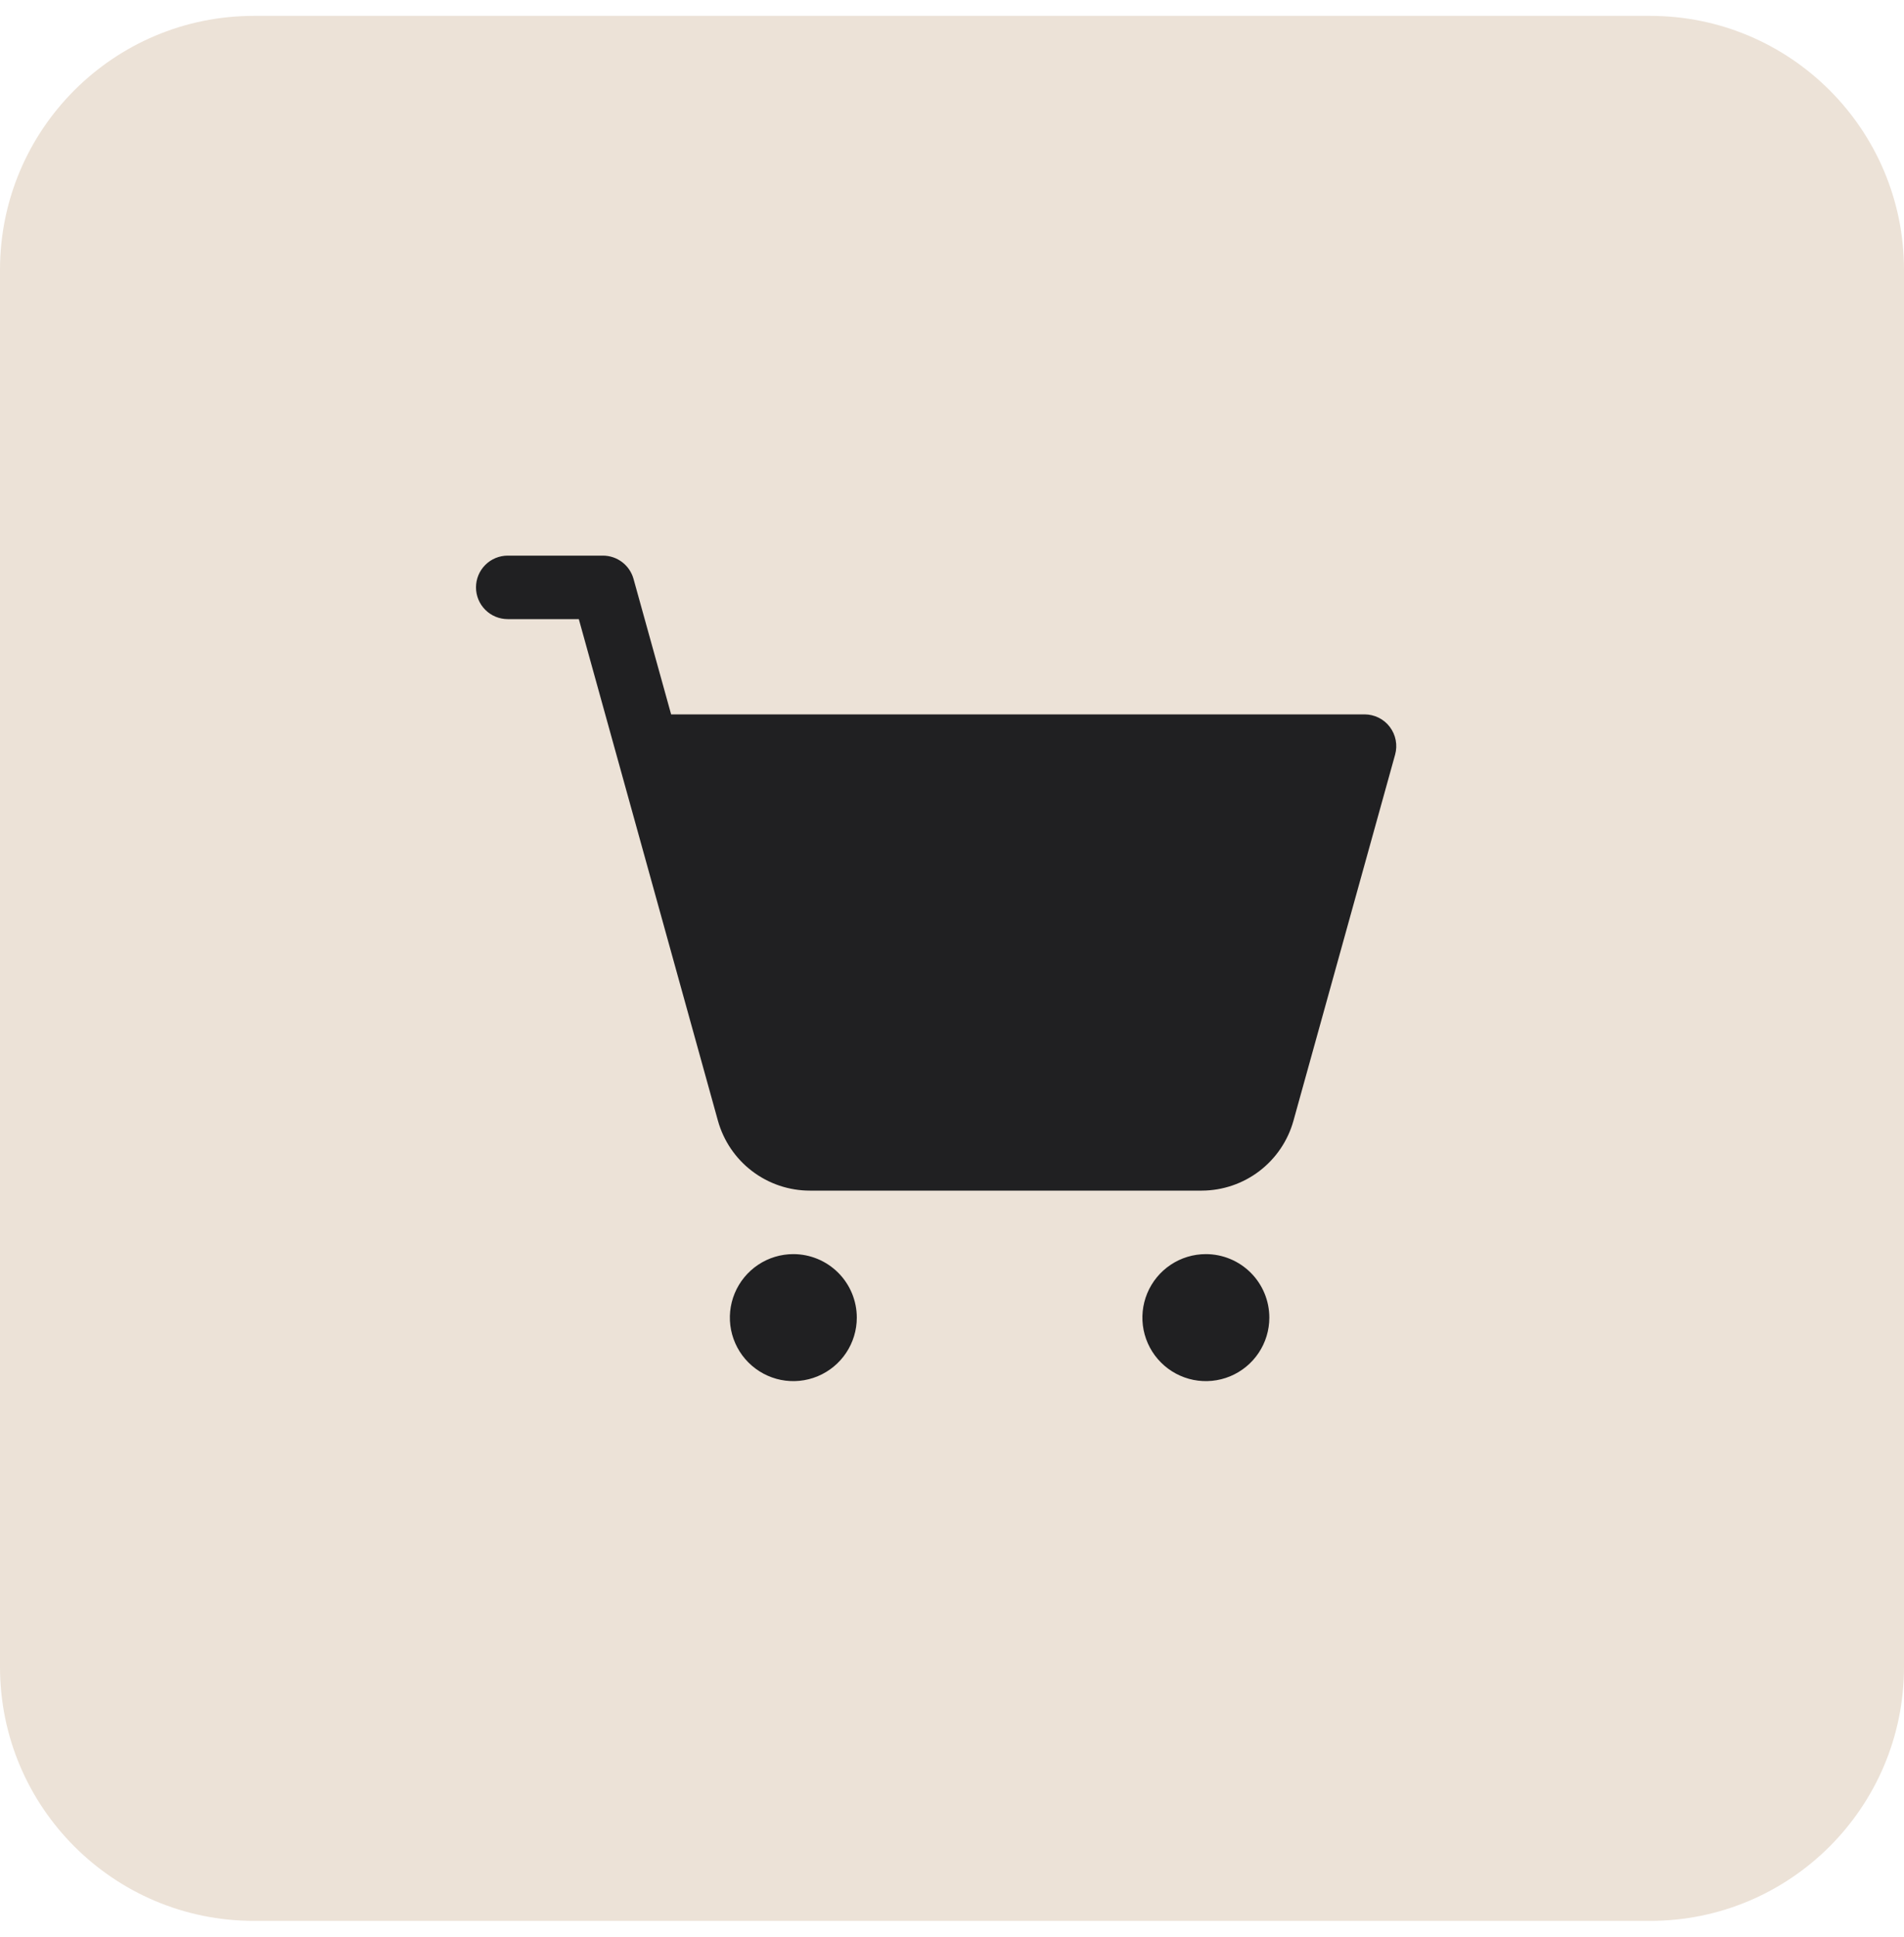 <?xml version="1.0" encoding="UTF-8"?> <svg xmlns="http://www.w3.org/2000/svg" width="60" height="61" viewBox="0 0 60 61" fill="none"><path d="M0 8.5C0 4.082 3.582 0.5 8 0.5H52C56.418 0.5 60 4.082 60 8.5V52.5C60 56.918 56.418 60.5 52 60.5H8C3.582 60.5 0 56.918 0 52.5V8.5Z" fill="#ECE2D7"></path><path d="M43.964 23.767L40.759 35.303C40.583 35.933 40.206 36.488 39.685 36.885C39.165 37.281 38.529 37.497 37.875 37.5H25.52C24.864 37.5 24.226 37.285 23.703 36.888C23.18 36.491 22.802 35.934 22.625 35.303L18.24 19.5H16C15.735 19.5 15.48 19.395 15.293 19.207C15.105 19.02 15 18.765 15 18.5C15 18.235 15.105 17.98 15.293 17.793C15.48 17.605 15.735 17.5 16 17.5H19C19.219 17.5 19.431 17.572 19.605 17.704C19.779 17.836 19.905 18.022 19.964 18.233L21.149 22.5H43C43.154 22.5 43.306 22.536 43.444 22.604C43.583 22.672 43.703 22.772 43.796 22.895C43.889 23.017 43.953 23.16 43.982 23.311C44.011 23.463 44.005 23.619 43.964 23.767ZM25 39.5C24.604 39.5 24.218 39.617 23.889 39.837C23.56 40.057 23.304 40.369 23.152 40.735C23.001 41.1 22.961 41.502 23.038 41.89C23.116 42.278 23.306 42.635 23.586 42.914C23.866 43.194 24.222 43.384 24.61 43.462C24.998 43.539 25.4 43.499 25.765 43.348C26.131 43.196 26.443 42.94 26.663 42.611C26.883 42.282 27 41.896 27 41.5C27 40.97 26.789 40.461 26.414 40.086C26.039 39.711 25.53 39.5 25 39.5ZM38 39.5C37.604 39.5 37.218 39.617 36.889 39.837C36.56 40.057 36.304 40.369 36.152 40.735C36.001 41.1 35.961 41.502 36.038 41.89C36.116 42.278 36.306 42.635 36.586 42.914C36.865 43.194 37.222 43.384 37.61 43.462C37.998 43.539 38.4 43.499 38.765 43.348C39.131 43.196 39.443 42.94 39.663 42.611C39.883 42.282 40 41.896 40 41.5C40 40.97 39.789 40.461 39.414 40.086C39.039 39.711 38.53 39.5 38 39.5Z" fill="#202022"></path></svg> 
